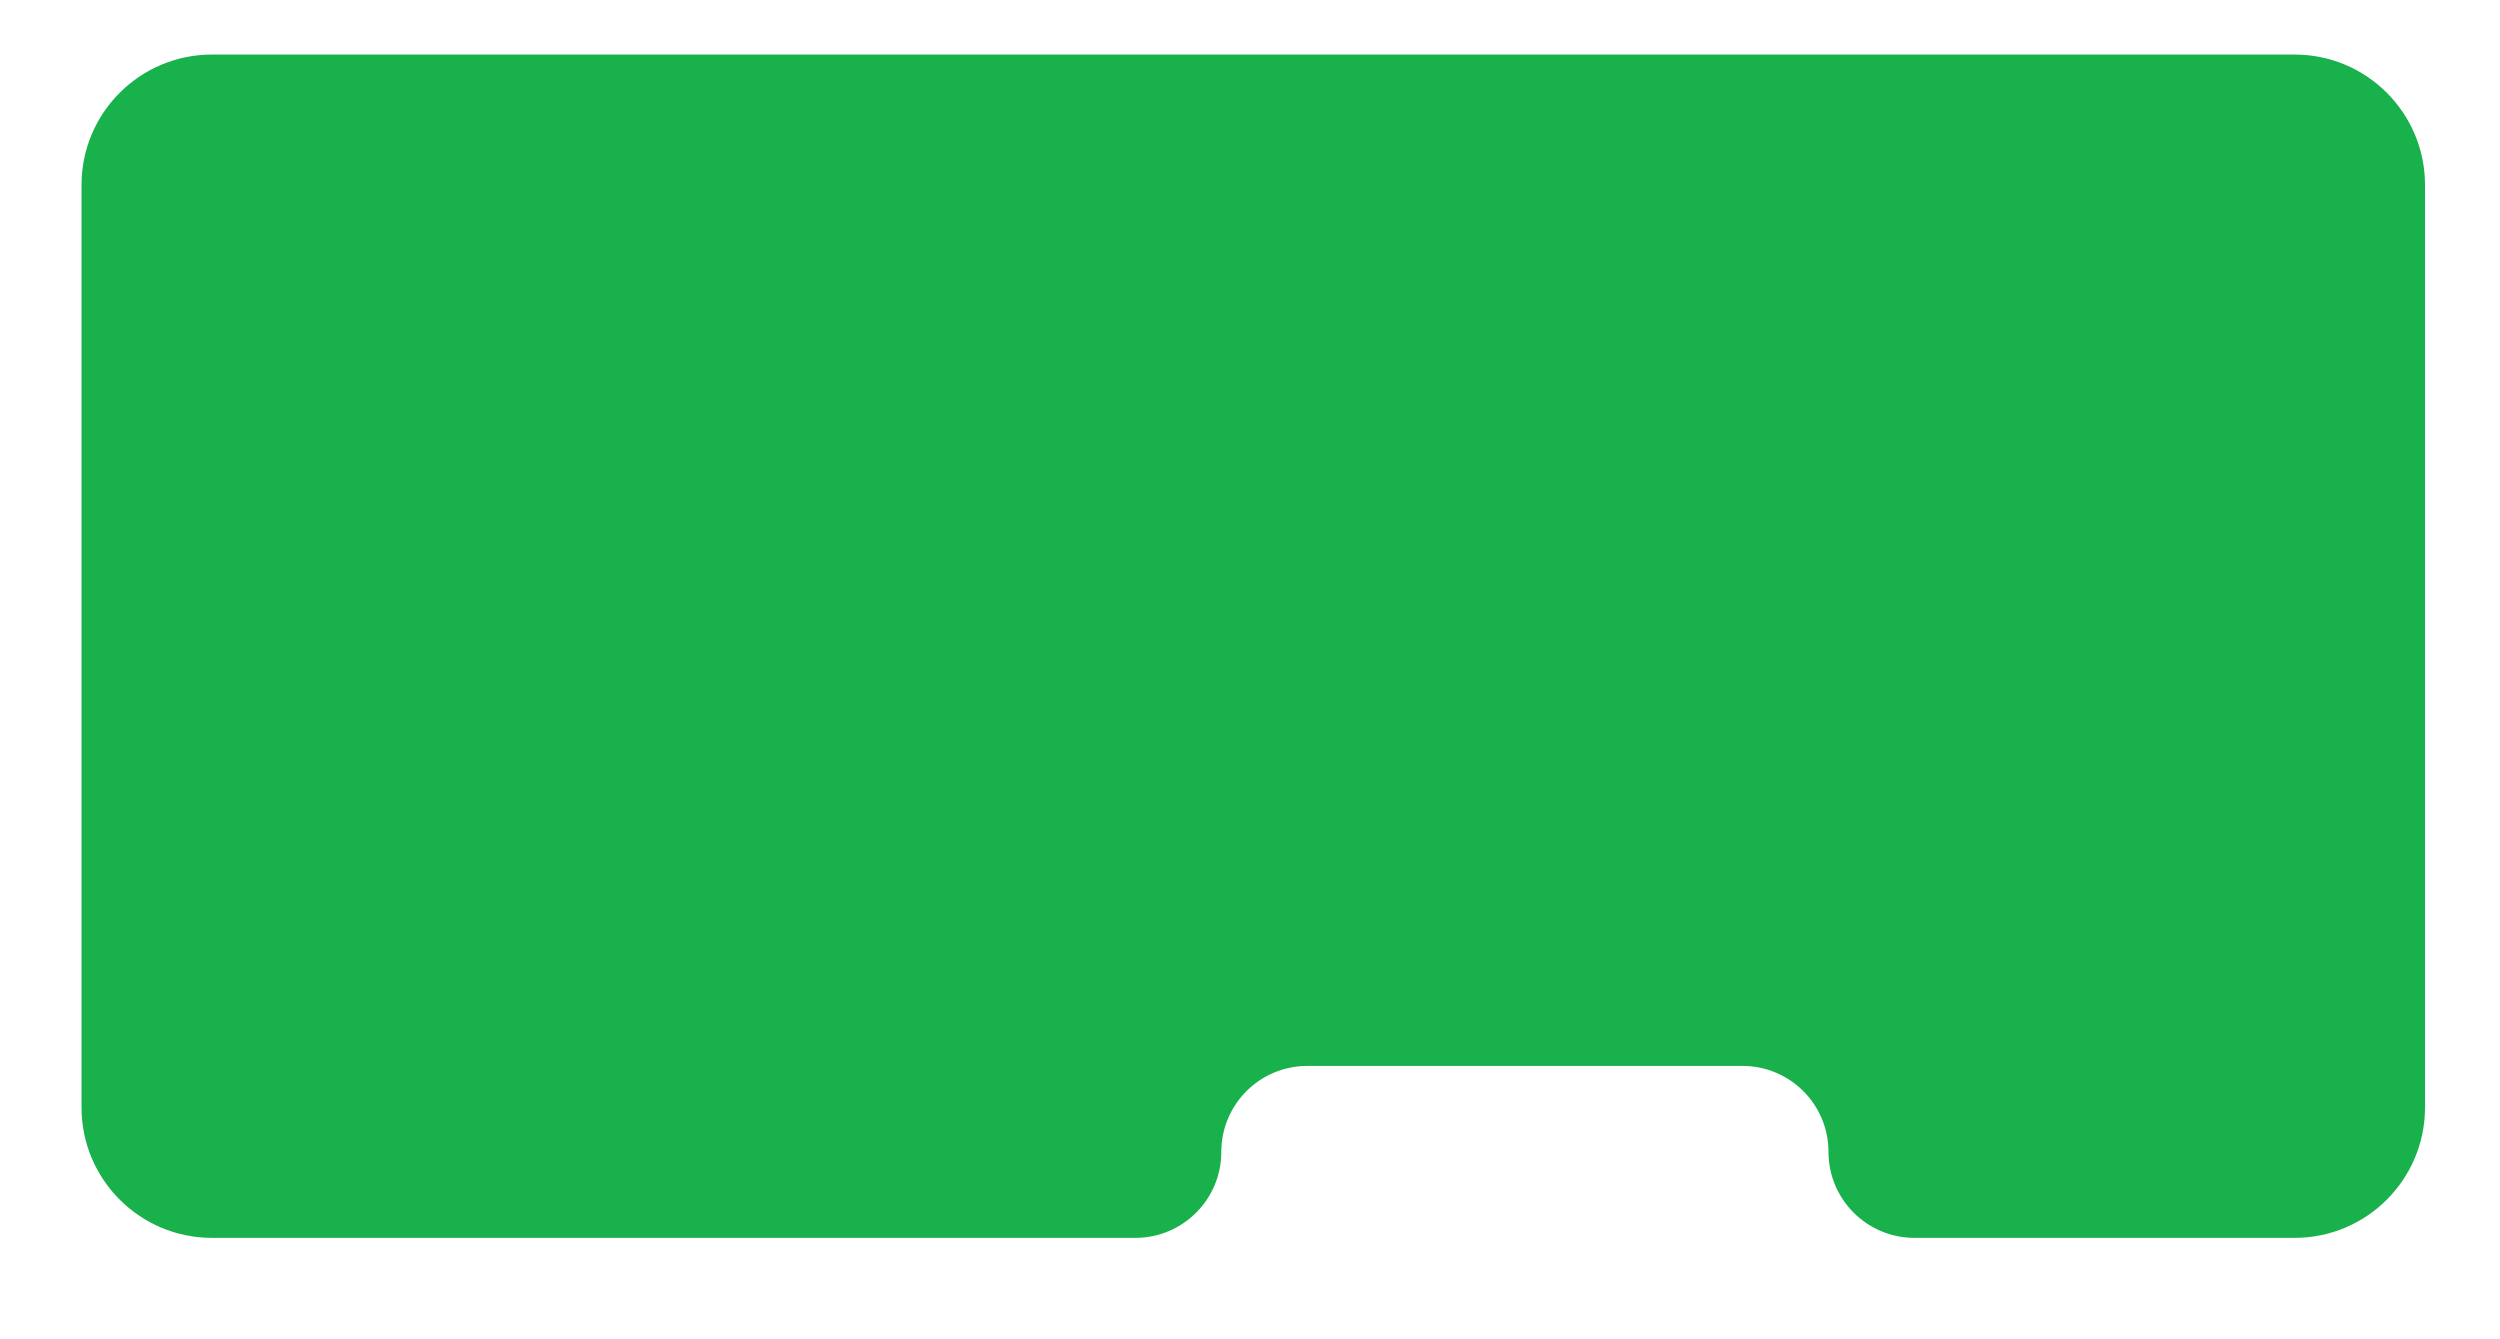 <?xml version="1.0" encoding="UTF-8"?> <svg xmlns="http://www.w3.org/2000/svg" width="575" height="308" viewBox="0 0 575 308" fill="none"><path d="M527.753 12.547H48.749C32.181 12.547 18.749 25.978 18.749 42.547V254.709C18.749 271.278 32.181 284.709 48.749 284.709H261.129C272.049 284.709 280.901 275.857 280.901 264.938C280.901 254.018 289.753 245.166 300.672 245.166H400.78C411.7 245.166 420.552 254.018 420.552 264.938C420.552 275.857 429.404 284.709 440.324 284.709H527.753C544.321 284.709 557.753 271.278 557.753 254.709V42.547C557.753 25.978 544.321 12.547 527.753 12.547Z" fill="#19B14B"></path></svg> 
